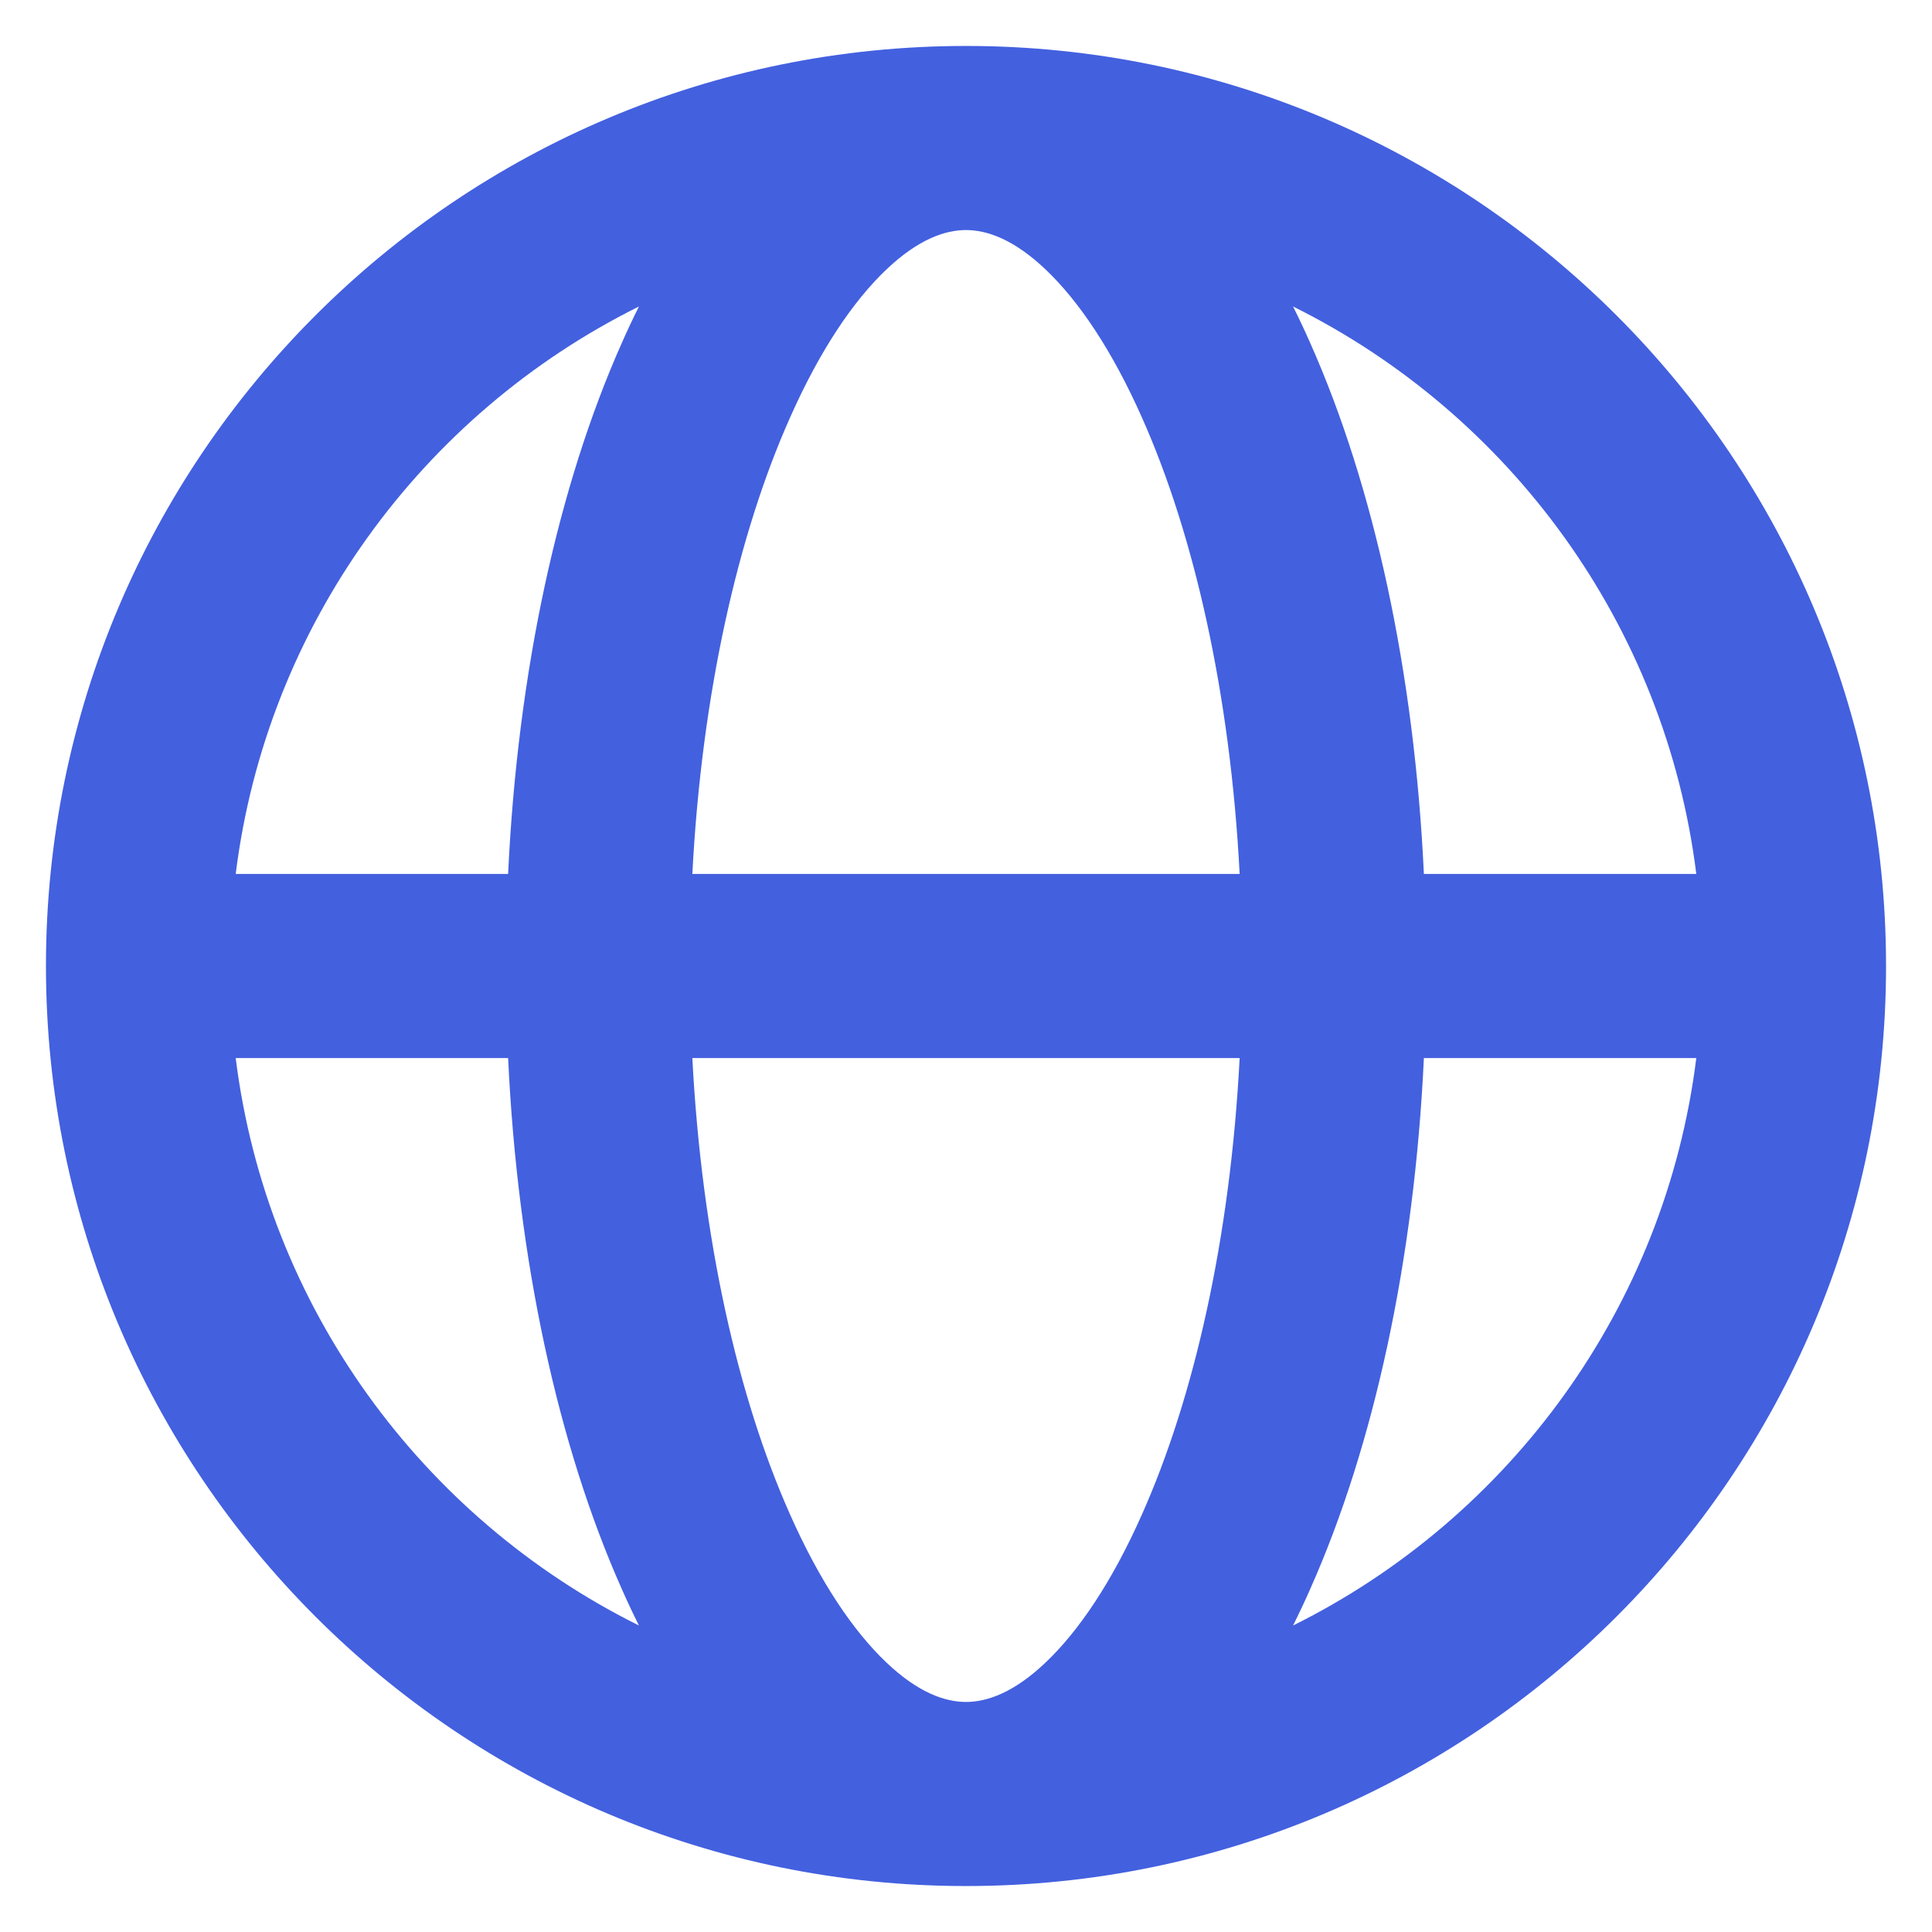 <svg width="14" height="14" viewBox="0 0 14 14" fill="none" xmlns="http://www.w3.org/2000/svg">
<path fill-rule="evenodd" clip-rule="evenodd" d="M7 13.667C10.682 13.667 13.667 10.682 13.667 7C13.667 3.318 10.682 0.333 7 0.333C3.318 0.333 0.333 3.318 0.333 7C0.333 10.682 3.318 13.667 7 13.667ZM12.292 6.333C12.067 4.526 10.937 2.999 9.37 2.221C9.413 2.307 9.455 2.396 9.495 2.487C9.955 3.521 10.249 4.864 10.318 6.333H12.292ZM12.292 7.667C12.067 9.474 10.937 11.001 9.37 11.779C9.413 11.693 9.455 11.604 9.495 11.513C9.955 10.479 10.249 9.136 10.318 7.667H12.292ZM8.983 6.333C8.915 5.022 8.651 3.87 8.276 3.028C8.058 2.536 7.815 2.179 7.578 1.954C7.346 1.733 7.151 1.667 7 1.667C6.849 1.667 6.654 1.733 6.422 1.954C6.185 2.179 5.942 2.536 5.724 3.028C5.349 3.87 5.085 5.022 5.017 6.333H8.983ZM5.017 7.667H8.983C8.915 8.978 8.651 10.13 8.276 10.972C8.058 11.464 7.815 11.821 7.578 12.046C7.346 12.267 7.151 12.333 7 12.333C6.849 12.333 6.654 12.267 6.422 12.046C6.185 11.821 5.942 11.464 5.724 10.972C5.349 10.13 5.085 8.978 5.017 7.667ZM3.682 6.333C3.751 4.864 4.045 3.521 4.505 2.487C4.545 2.396 4.587 2.307 4.63 2.221C3.063 2.999 1.933 4.526 1.708 6.333H3.682ZM1.708 7.667H3.682C3.751 9.136 4.045 10.479 4.505 11.513C4.545 11.604 4.587 11.693 4.63 11.779C3.063 11.001 1.933 9.474 1.708 7.667Z" fill="#4360DF"/>
</svg>
